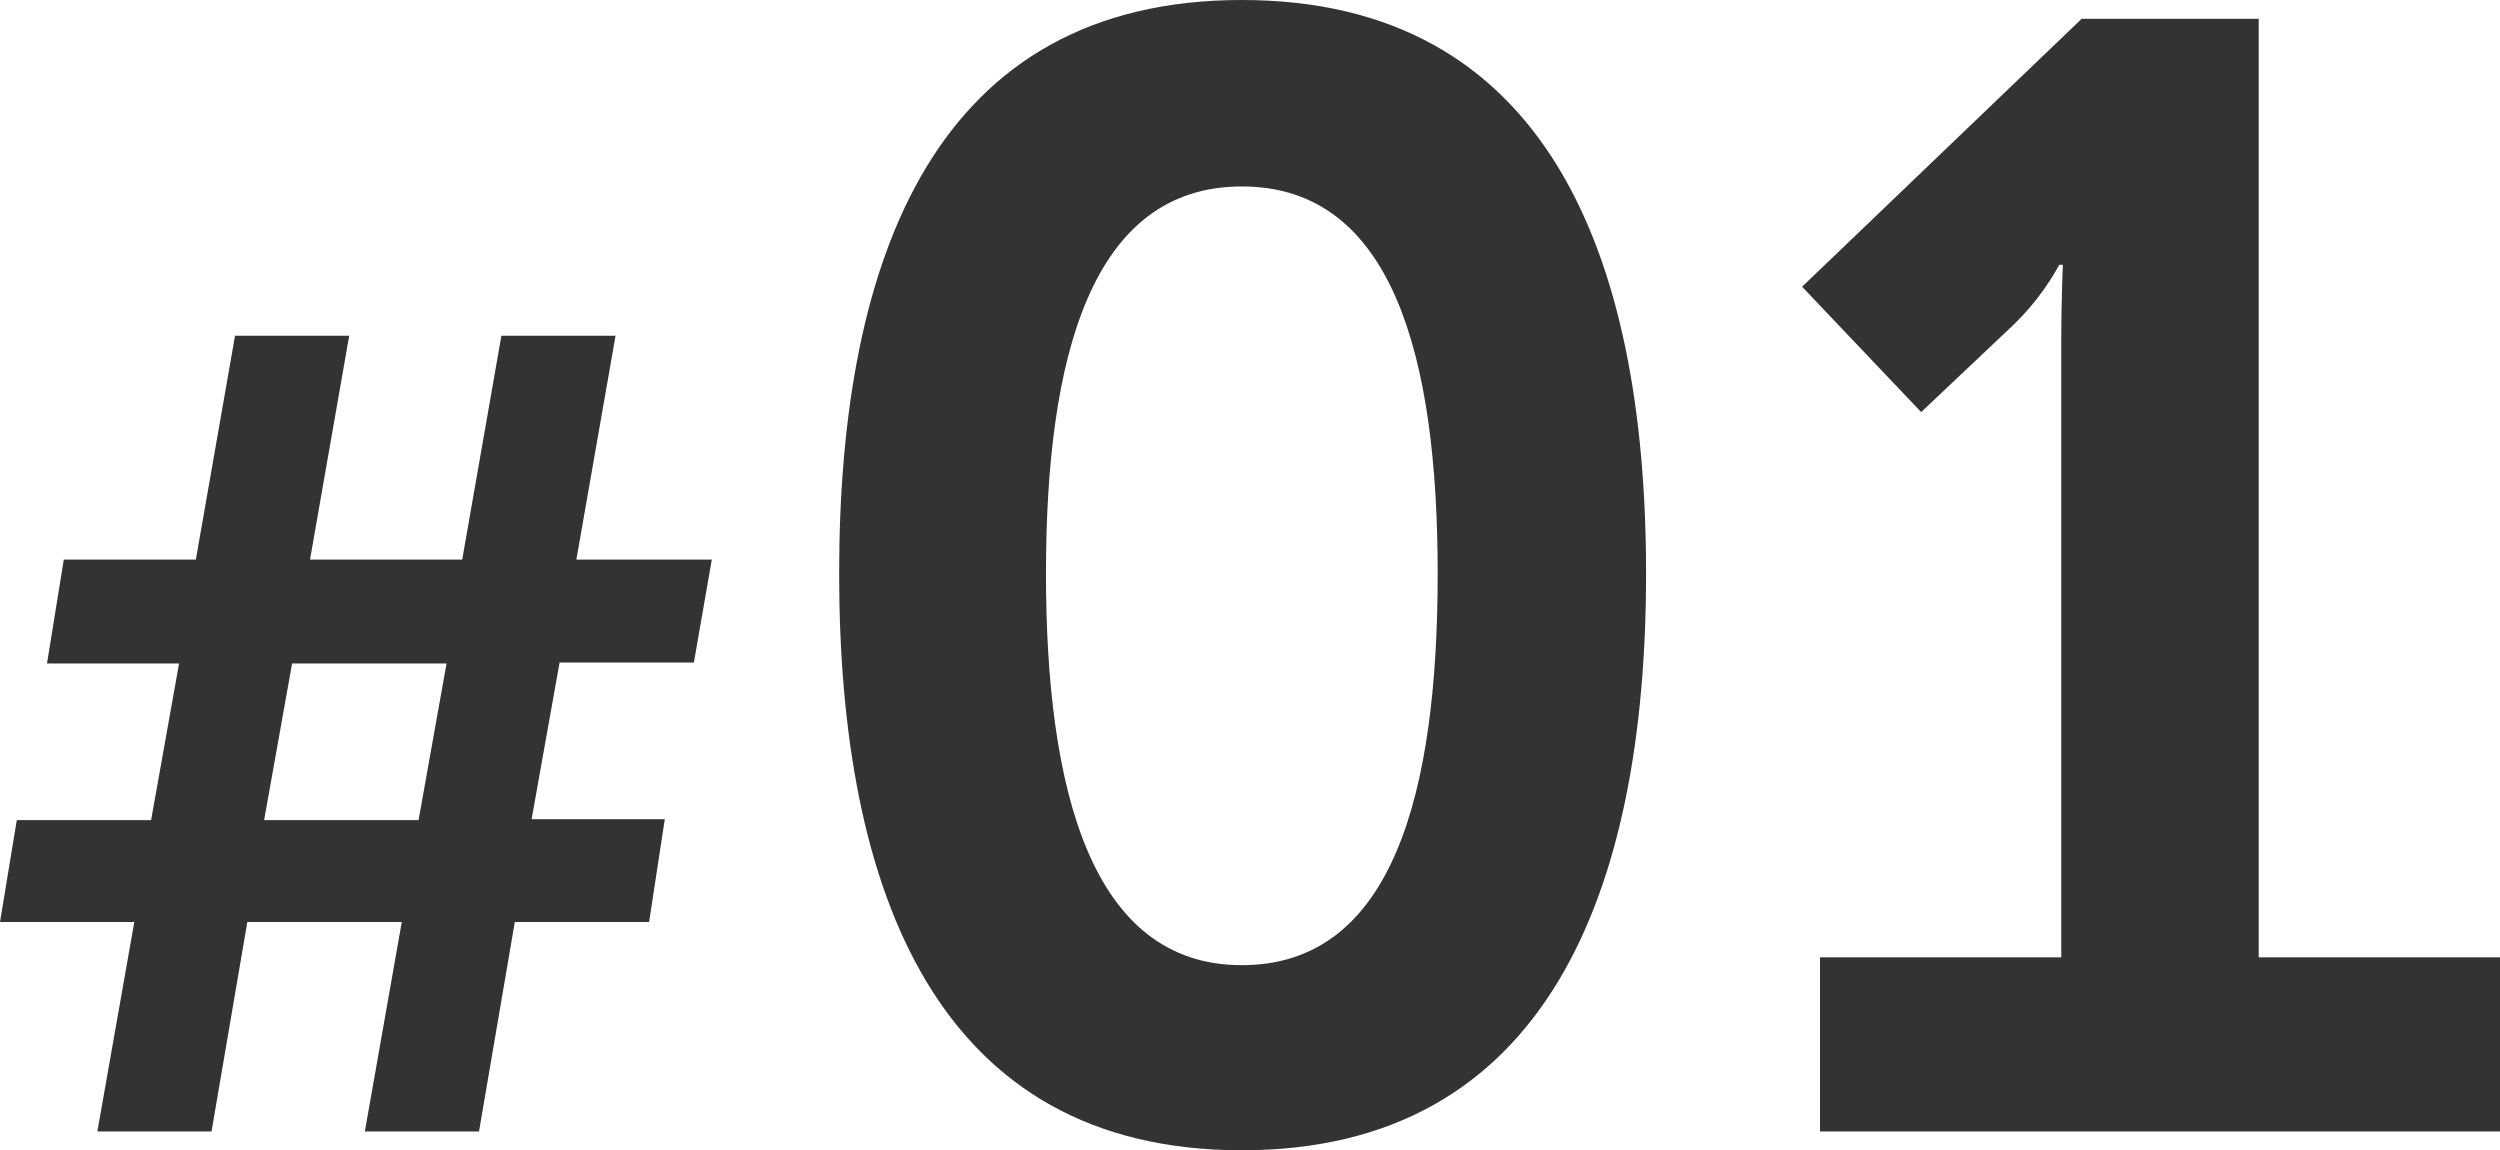 <svg xmlns="http://www.w3.org/2000/svg" preserveAspectRatio="none" width="111.69" height="51.39" viewBox="0 0 111.69 51.39"><defs><style>.cls-1{fill:#333;}</style></defs><g id="レイヤー_2" data-name="レイヤー 2"><g id="具"><path class="cls-1" d="M6,41.19H0l.75-4.55h6l1.25-7H2.1L2.85,25h5.9L10.5,15h5.1L13.85,25h6.8L22.4,15h5.1L25.75,25H31.8l-.8,4.6H25l-1.25,7H29.7L29,41.19H23l-1.6,9.36h-5.1l1.65-9.36H11.05l-1.6,9.36H4.35Zm12.7-4.55,1.25-7H13.05l-1.25,7Z"/><path class="cls-1" d="M37.49,25.62C37.49,11.34,41.9,0,55.48,0S73.54,11.34,73.54,25.62,69.06,51.39,55.48,51.39,37.49,39.9,37.49,25.62Zm26.74,0c0-9.66-2-17.29-8.75-17.29S46.73,16,46.73,25.62s2,17.5,8.75,17.5S64.23,35.42,64.23,25.62Z"/><path class="cls-1" d="M81.31,42.77H92.09V15.19c0-1.68.07-3.36.07-3.36H92a11.35,11.35,0,0,1-2.17,2.8l-4,3.78-5.32-5.6L93,.84h7.91V42.77h10.78v7.78H81.31Z"/></g></g></svg>